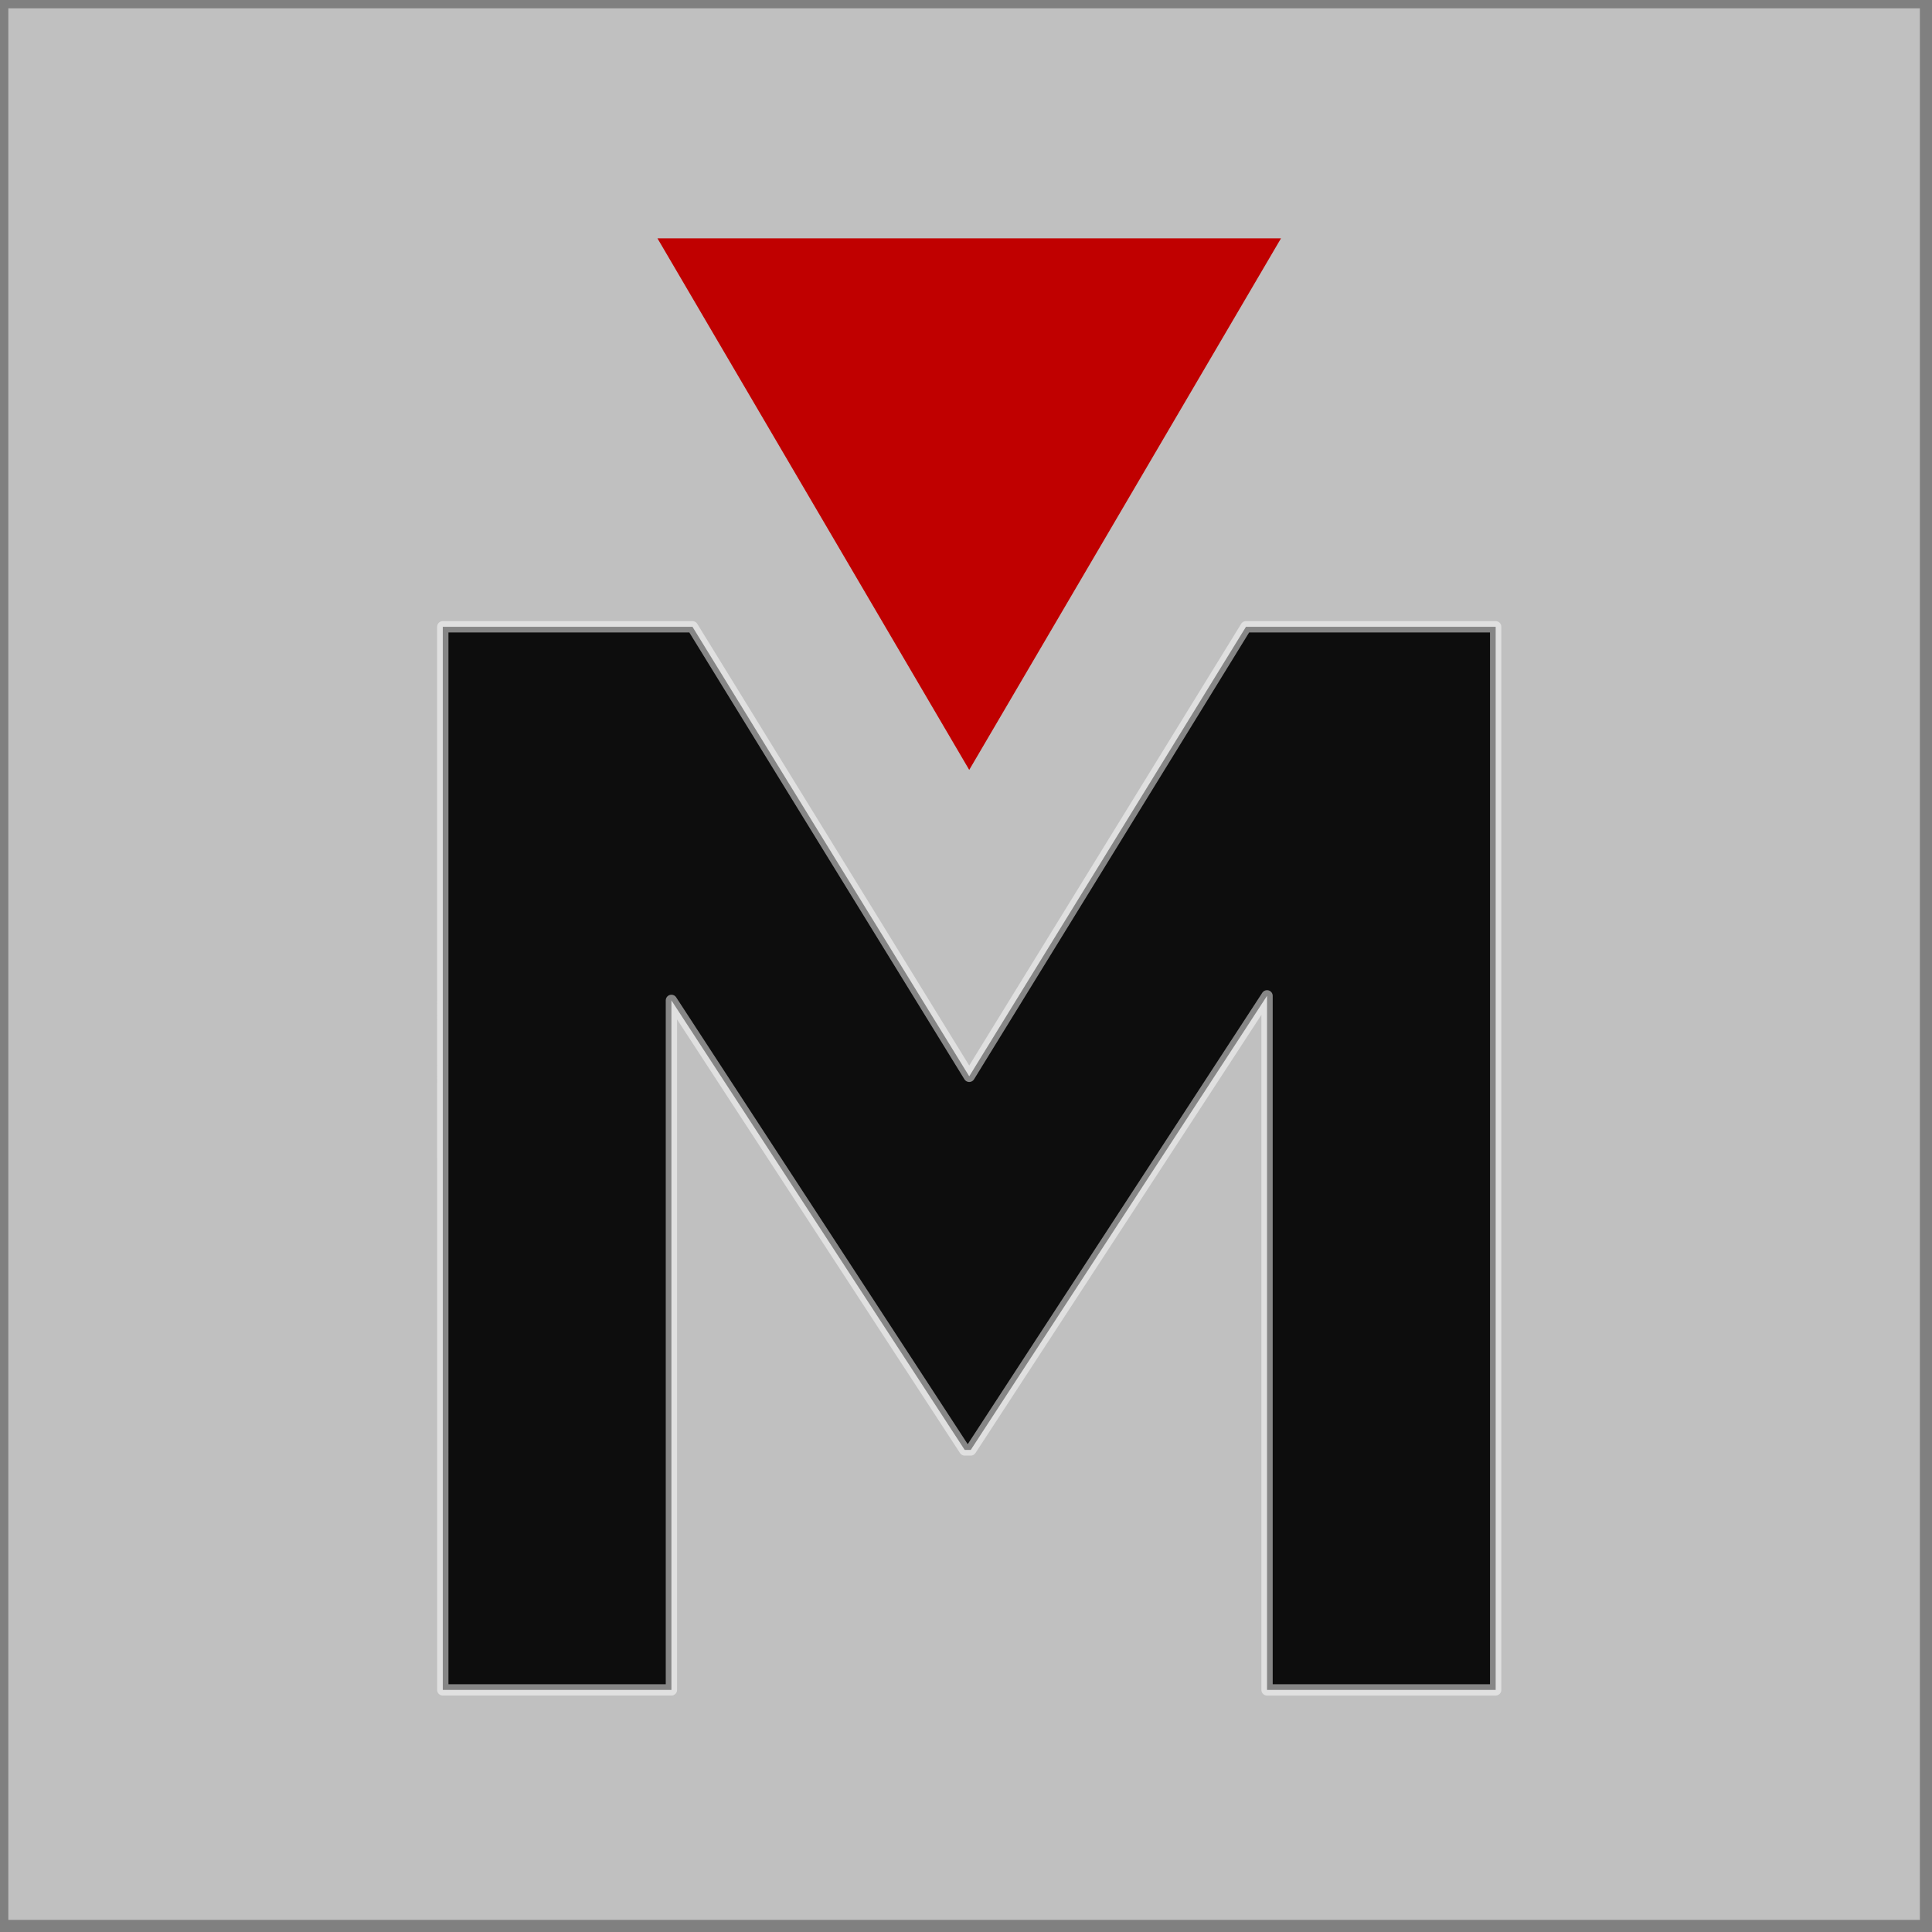 <?xml version="1.0"?><svg version="1.2" baseProfile="tiny-ps" xmlns="http://www.w3.org/2000/svg" width="512" height="512" stroke="#000" stroke-linecap="round" stroke-linejoin="round" fill="#fff" fill-rule="evenodd"><rect width="100%" height="100%" fill="#808080" stroke="none"/><title>Media Motive</title><path d="M-.5-.5h512v512H-.5z" fill-opacity="0" fill-rule="nonzero" stroke="none"/><path d="M2.209 2.209h506.582v506.582H2.209z" fill-opacity=".5" fill-rule="nonzero" stroke="none"/><path d="M339.479 63.162L256.855 204.029 174.23 63.162z" fill="#c00000" stroke="none"/><path d="M117.342 166.103h66.169l73.344 119.133 73.343-119.133h66.17v281.735h-60.589V263.906l-78.525 120.342h-1.594l-77.729-119.135v182.725h-60.588z" fill="#0d0d0d" stroke="#fff" stroke-linejoin="miter" stroke-opacity=".5" stroke-width="3"/></svg>